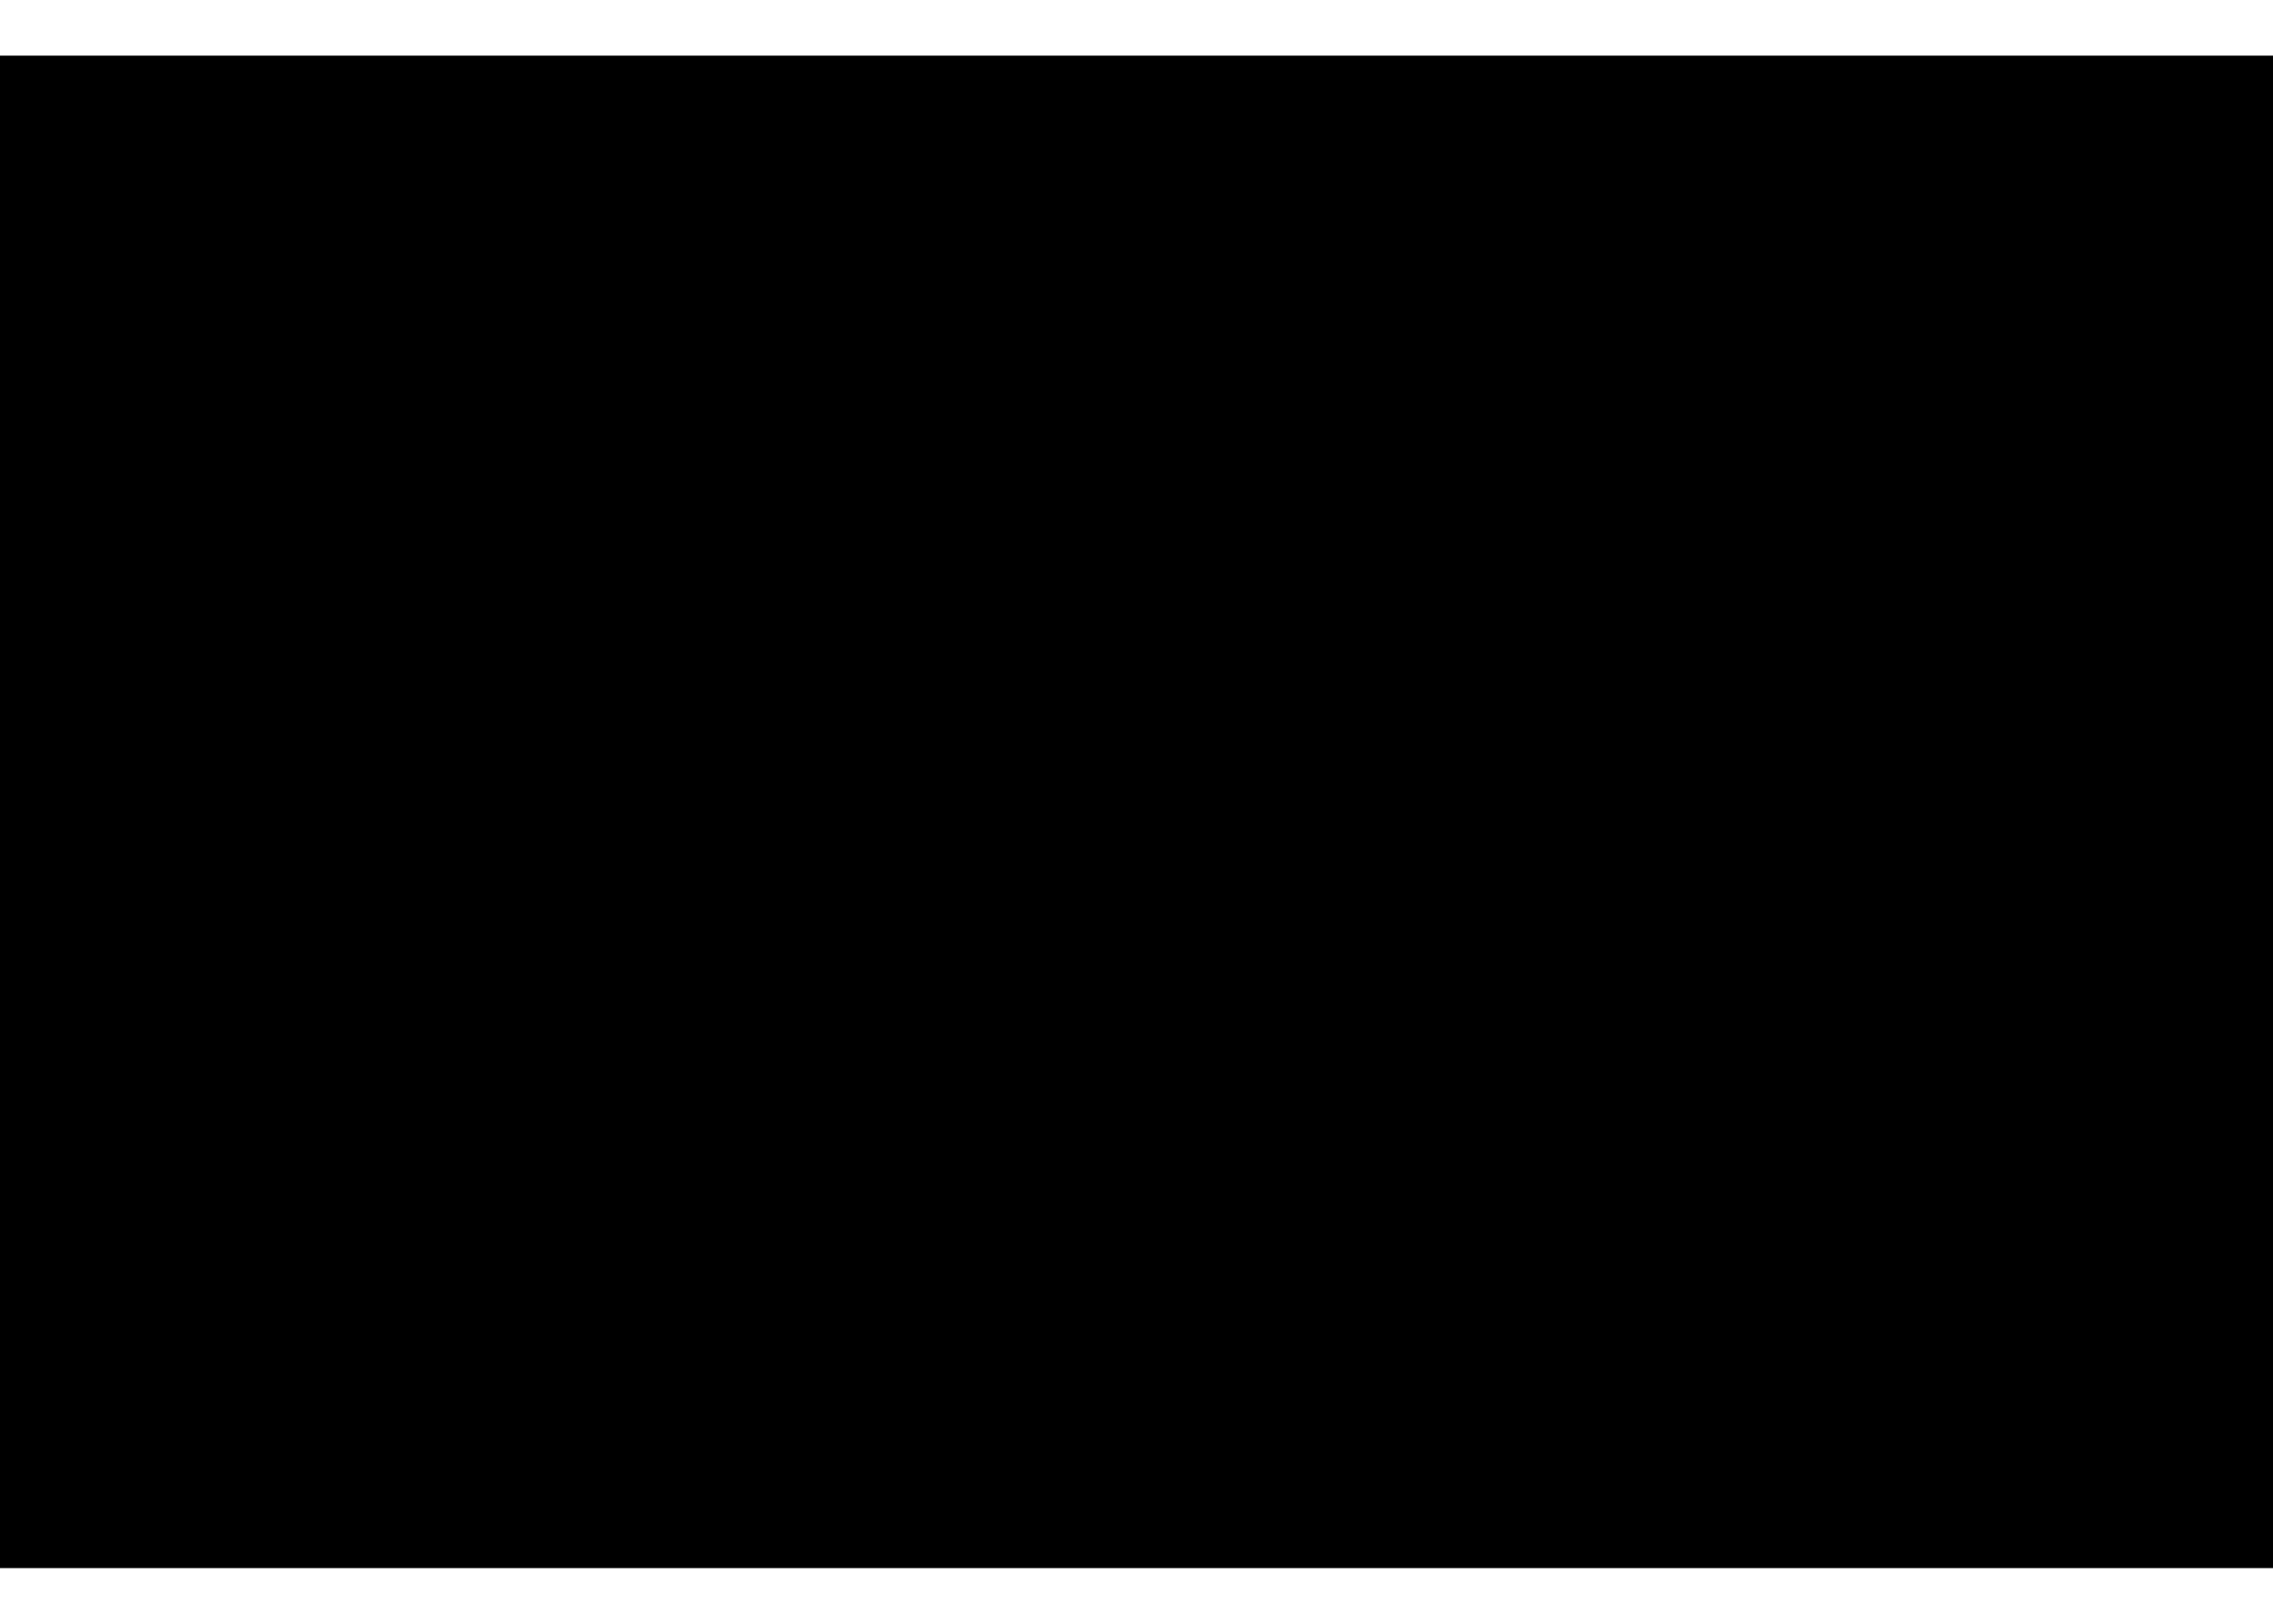 <?xml version="1.0" encoding="UTF-8"?>
<!DOCTYPE svg PUBLIC '-//W3C//DTD SVG 1.0//EN'
          'http://www.w3.org/TR/2001/REC-SVG-20010904/DTD/svg10.dtd'>
<svg height="5" stroke="#000" stroke-linecap="square" stroke-miterlimit="10" viewBox="0 0 7.47 4.97" width="7" xmlns="http://www.w3.org/2000/svg" xmlns:xlink="http://www.w3.org/1999/xlink"
><defs
  ><clipPath id="a"
    ><path d="M0 0V4.97H7.47V0Z"
    /></clipPath
    ><clipPath clip-path="url(#a)" id="b"
    ><path d="M-384.08 413.58H211.2V-428.31H-384.08Zm0 0"
    /></clipPath
    ><clipPath clip-path="url(#b)" id="c"
    ><path d="M-350.63-117.72c-17.26 0-31.6 13.18-33.45 29.97V6.18c1.85 16.79 16.19 29.97 33.45 29.97H211V-117.72Zm0 0"
    /></clipPath
  ></defs
  ><g
  ><g fill="#F89D22" stroke="#F89D22"
    ><path clip-path="url(#c)" d="M1.57.35c-1.6.8-2.11 2.16-.92 3.42 1.56 1.5 4.29 1.7 5.78.02C7.65 2.41 8.28.52 5.53.13 4.39-.03 2.61-.12 1.57.35" fill-rule="evenodd" stroke="none"
    /></g
  ></g
></svg
>

